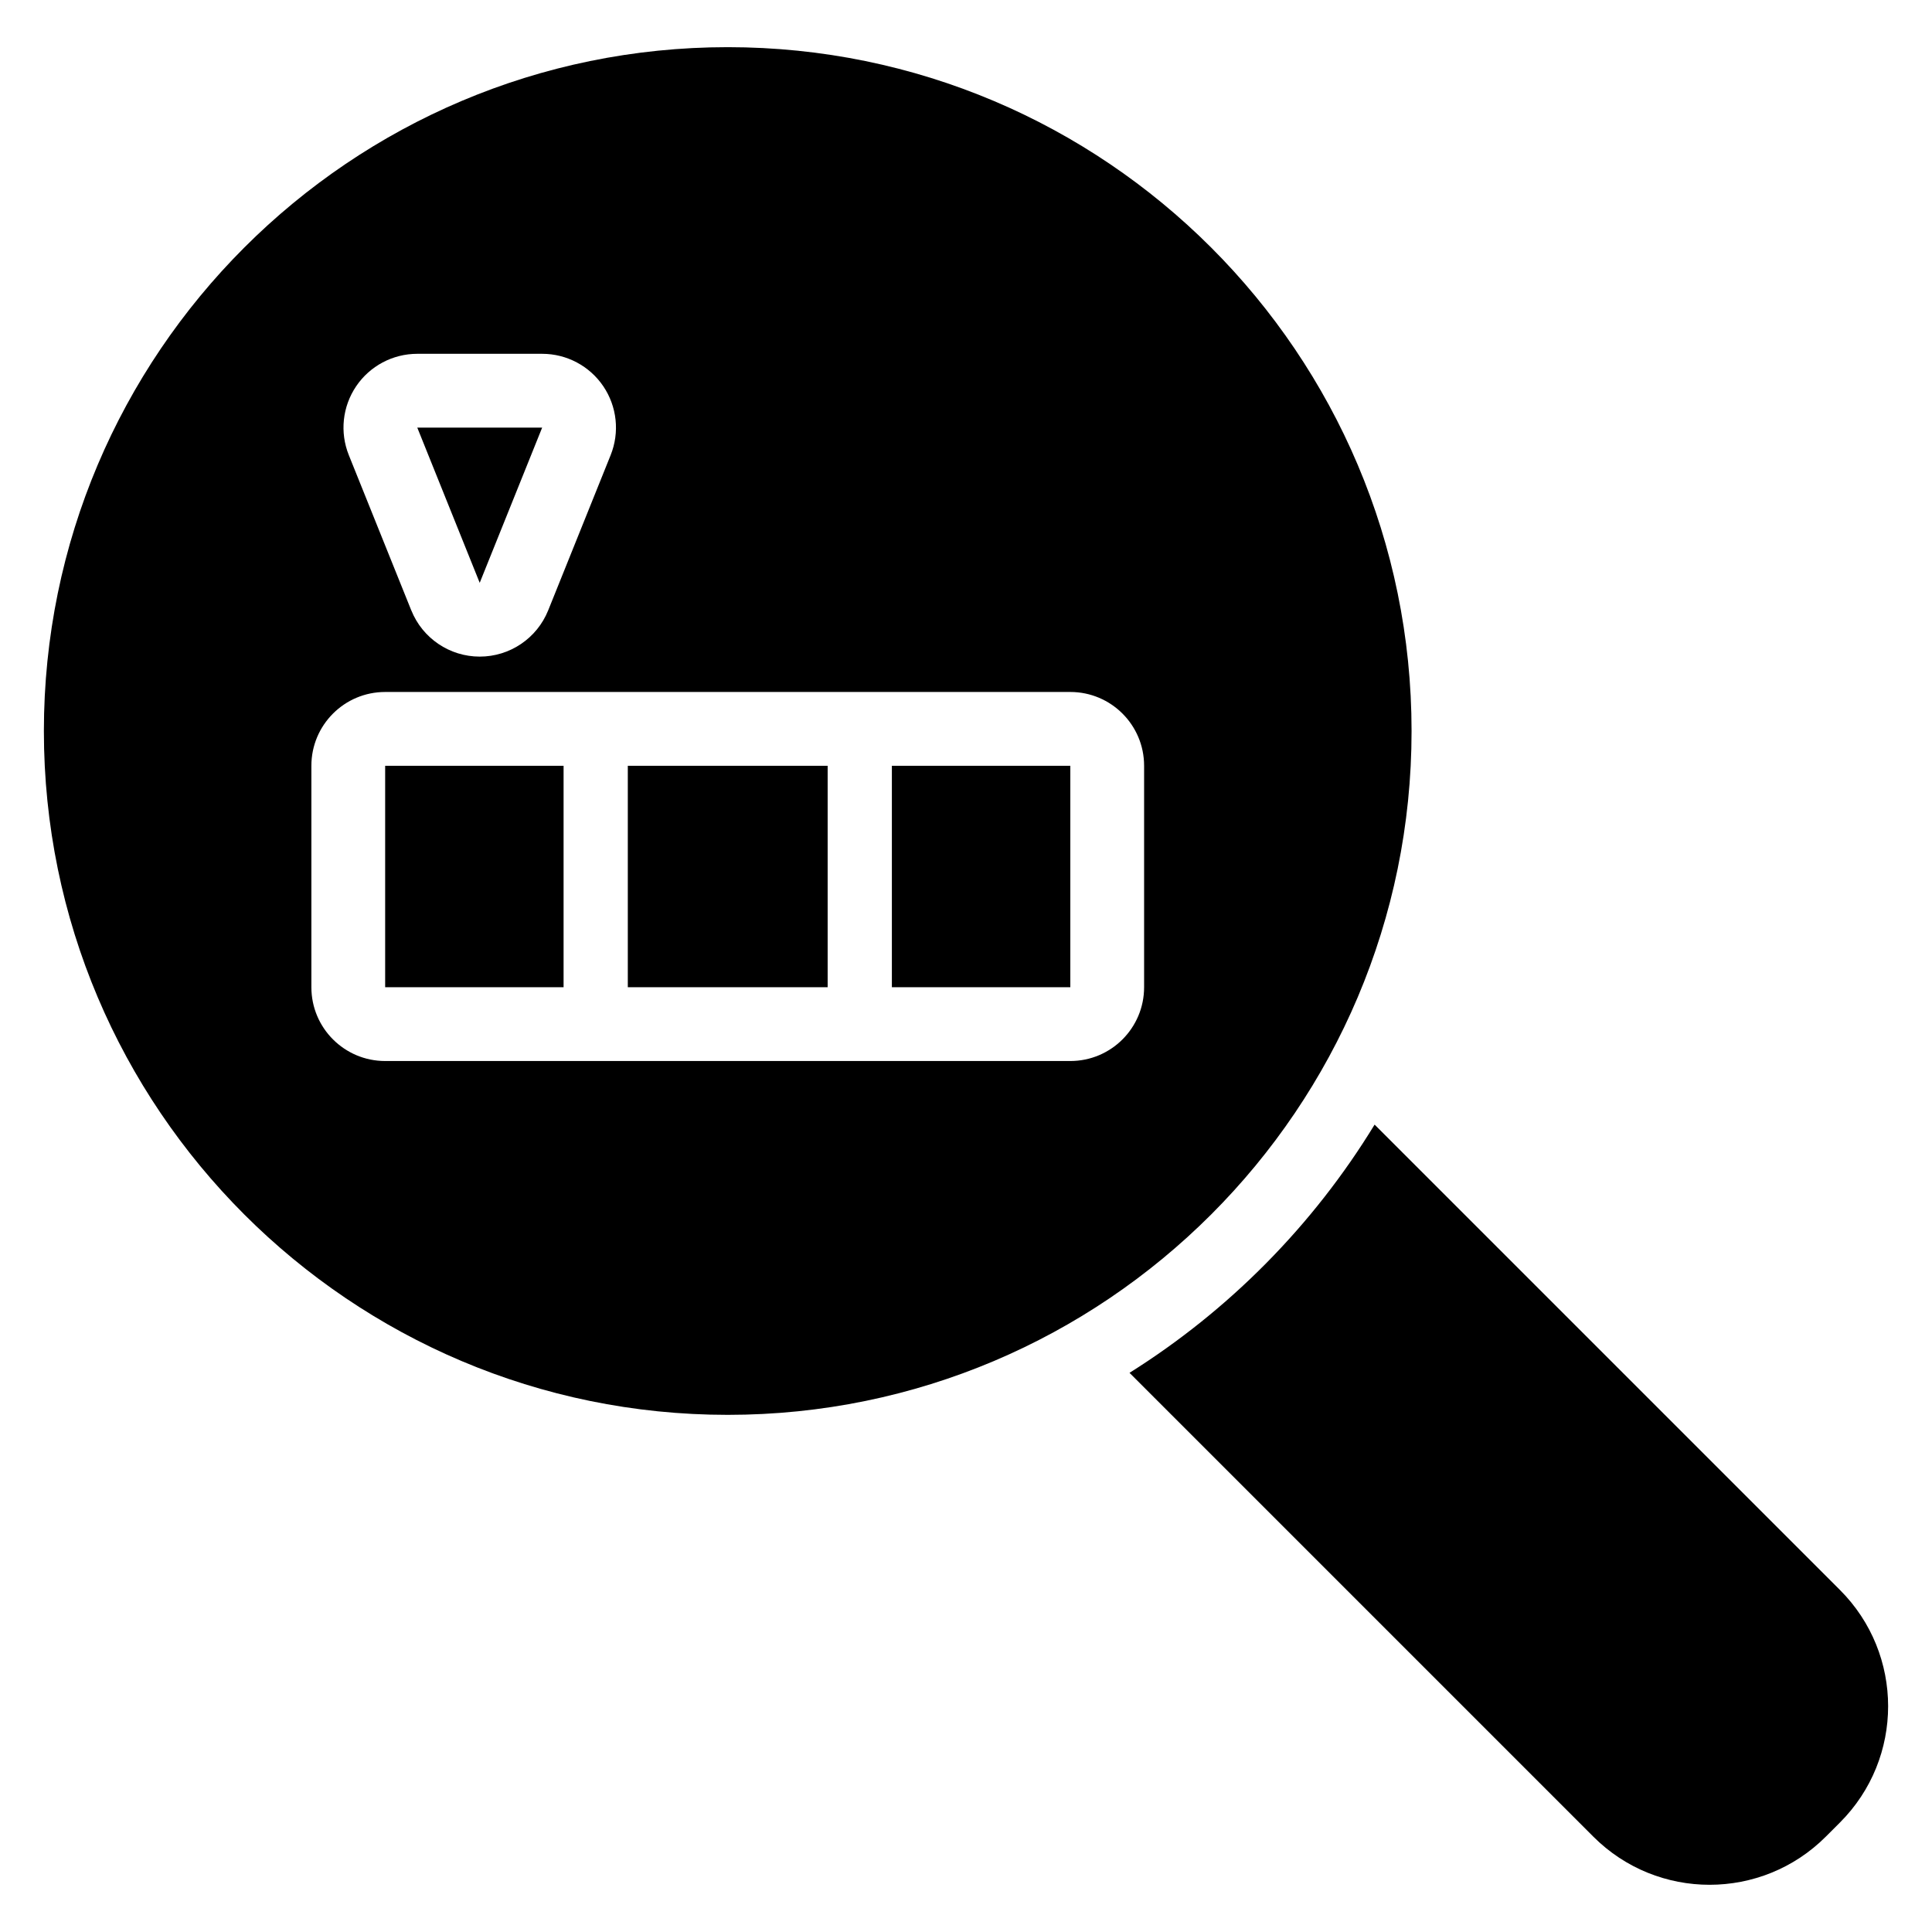 <?xml version="1.0" encoding="UTF-8"?>
<!-- Uploaded to: ICON Repo, www.iconrepo.com, Generator: ICON Repo Mixer Tools -->
<svg fill="#000000" width="800px" height="800px" version="1.1" viewBox="144 144 512 512" xmlns="http://www.w3.org/2000/svg">
 <path d="m508.29 442.04 123.32 123.32c17.016 17.016 17.016 44.605 0 61.621-1.246 1.242-2.504 2.5-3.746 3.746-17.016 17.016-44.605 17.016-61.621 0l-122.91-122.91c26.414-16.582 48.695-39.141 64.945-65.773zm-171.43-285.54c-100.02 0-181.23 81.203-181.23 181.23 0 100.02 81.203 181.22 181.23 181.22 100.02 0 181.22-81.203 181.22-181.22 0-100.02-81.203-181.23-181.22-181.23zm90.785 268.68h-181.57c-10.801 0-19.555-8.754-19.555-19.555v-58.688c0-10.801 8.754-19.555 19.555-19.555h181.57c10.801 0 19.555 8.754 19.555 19.555v58.688c0 10.801-8.754 19.555-19.555 19.555zm-47.289-78.238v58.688h47.289v-58.688zm-87 58.688v-58.688h-47.285v58.688zm17.02-58.688v58.688h52.961v-58.688zm-57.383-41.191-16.551-41.137c-2.426-6.027-1.695-12.863 1.941-18.246 3.637-5.383 9.707-8.605 16.203-8.605h33.098c6.496 0 12.566 3.223 16.203 8.605 3.637 5.383 4.363 12.223 1.941 18.246l-16.551 41.137c-2.977 7.402-10.156 12.258-18.141 12.258-7.981 0-15.16-4.856-18.137-12.258zm18.137-7.297 16.551-41.137h-33.098z" fill-rule="evenodd"/>
</svg>